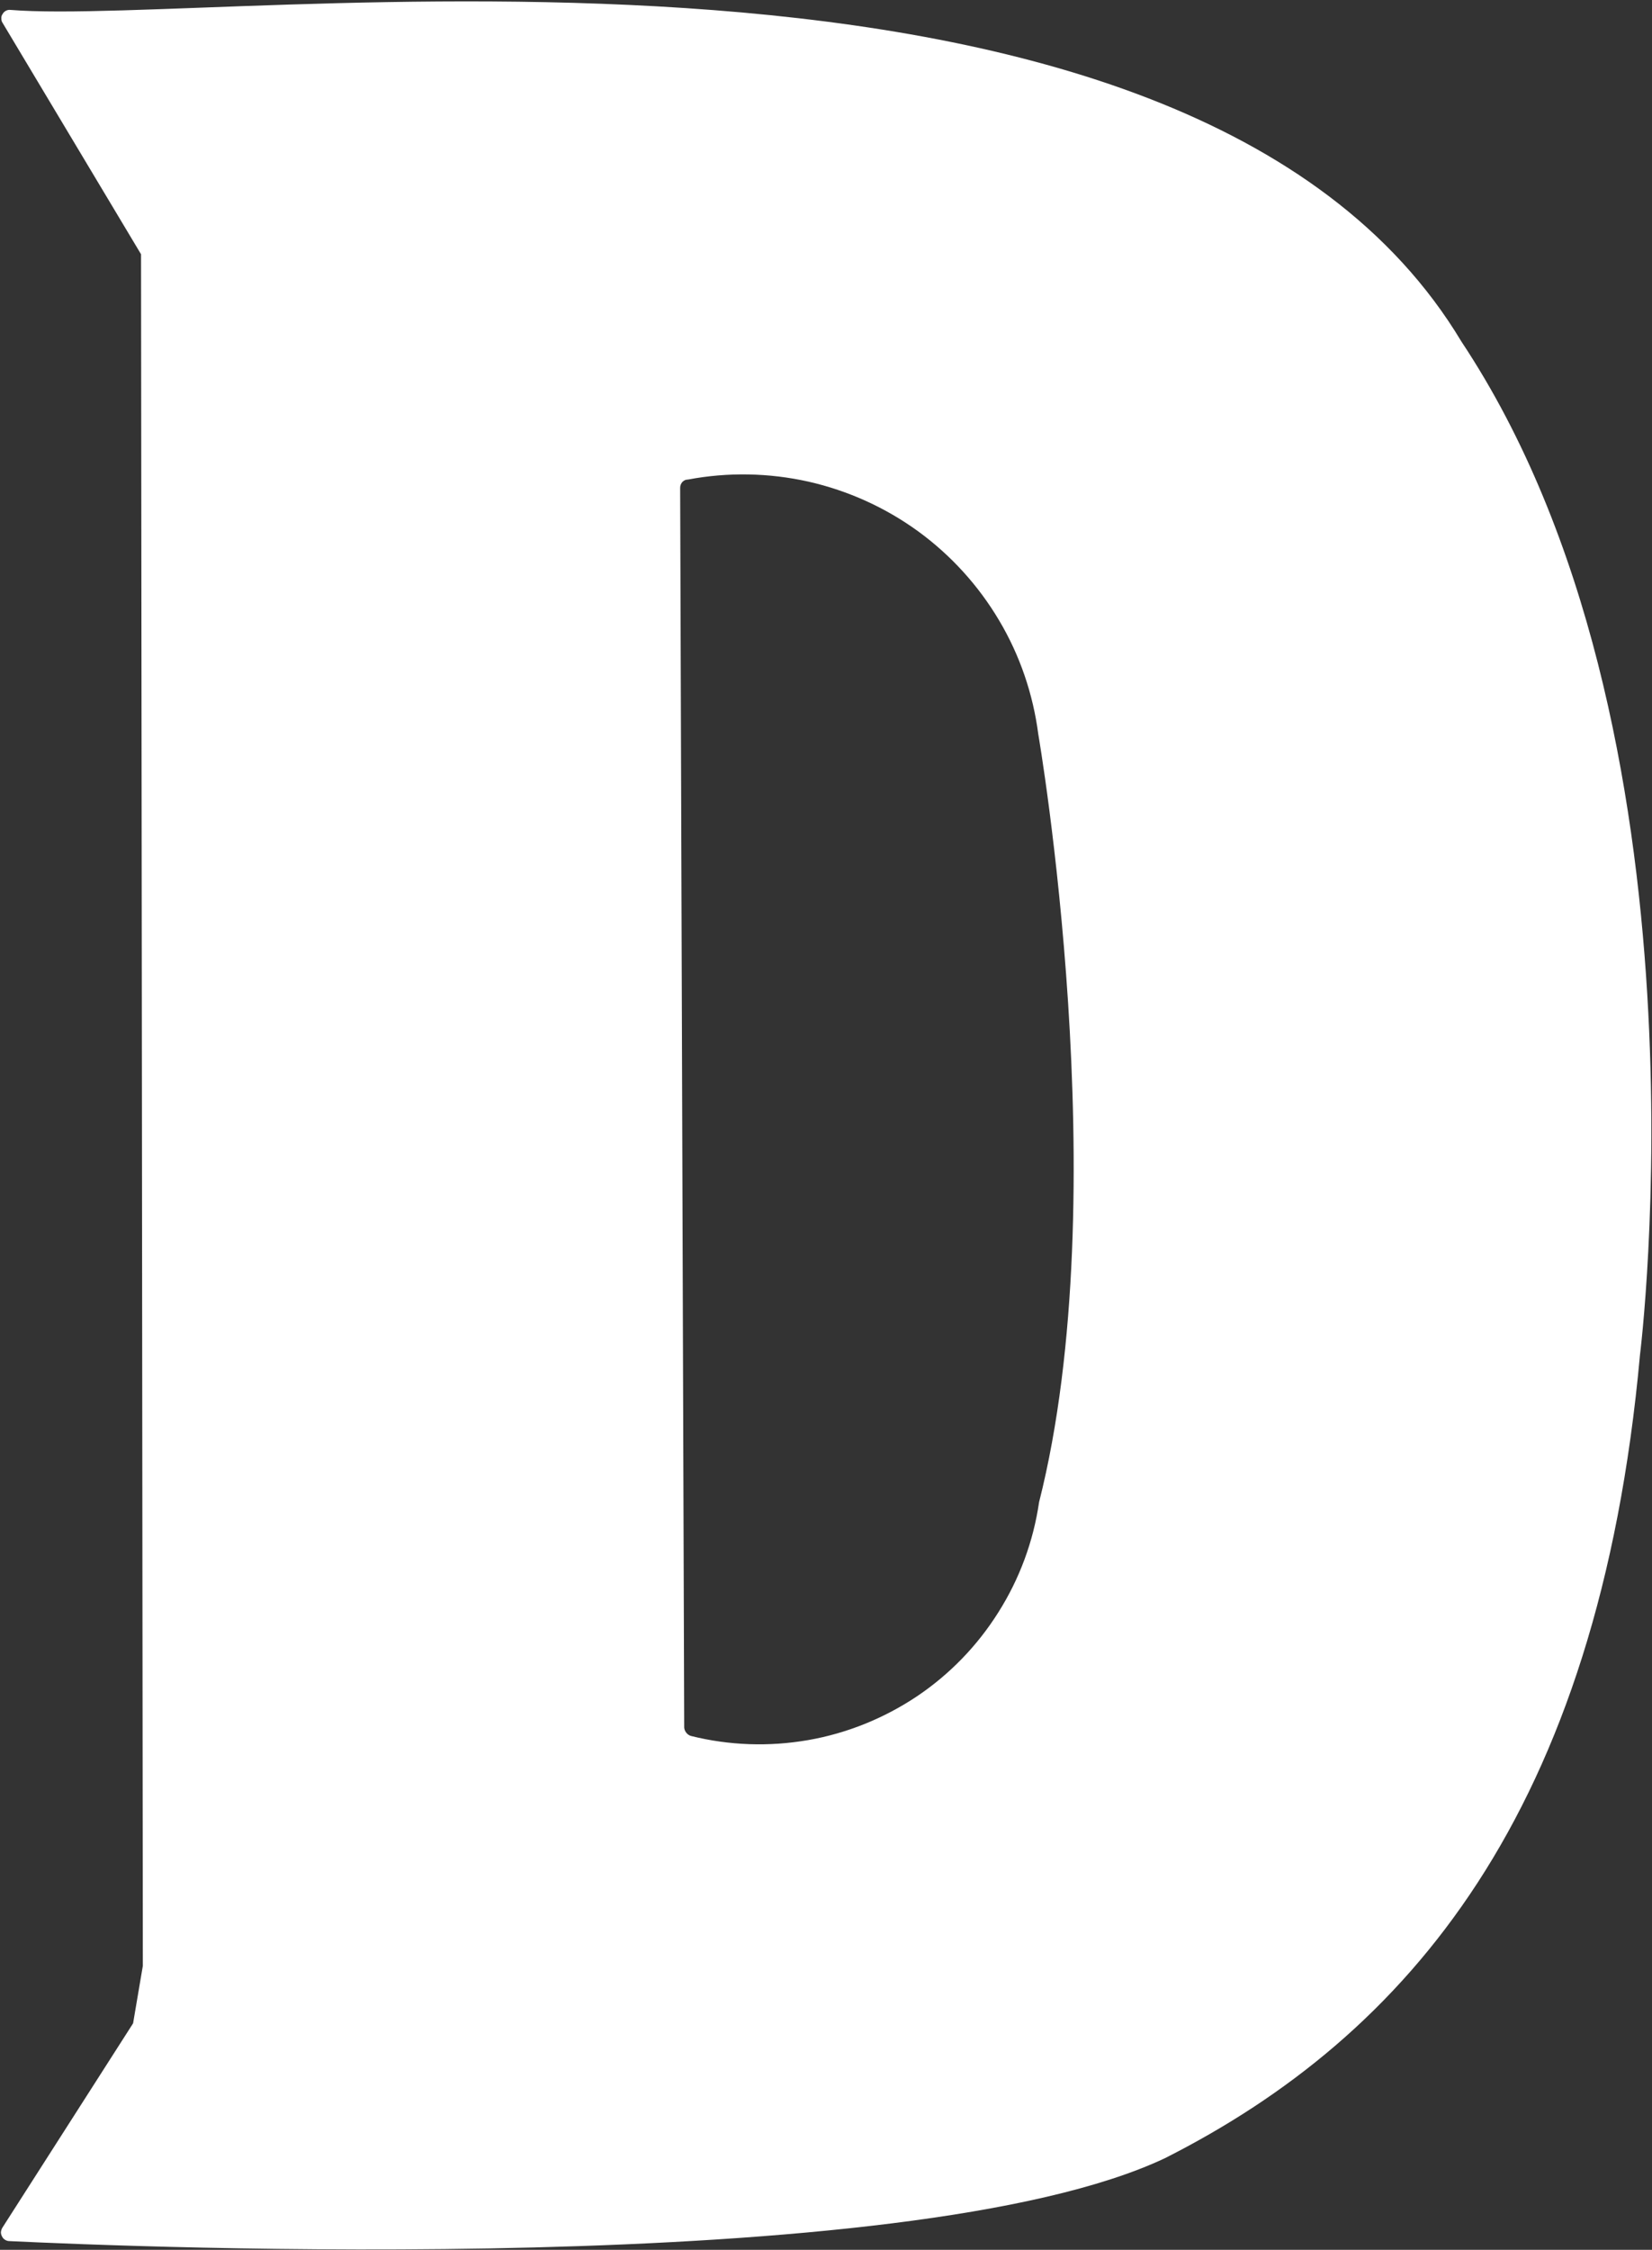 <svg version="1.2" xmlns="http://www.w3.org/2000/svg" viewBox="0 0 1101 1499" width="1101" height="1499">
	<rect x="0" y="0" width="1101" height="1499" fill="#333333" stroke="none"/>
	<title>dennys-svg</title>
	<style>
		.s0 { fill: #ffffff } 
	</style>
	<g id="Page-1">
		<g id="Property-1=Initial">
			<g id="Group">
				<path id="Shape" fill-rule="evenodd" class="s0" d="m776.5 1437.9c-172 81.3-692.5 59-770.1 55.3q-1.6 0-2.9-0.8-1.4-0.8-2.1-2.2c-0.5-0.9-0.8-1.9-0.8-2.9 0.1-1 0.4-2 0.9-2.9l87.2-136.3 6.5-38.3-1.2-1140.4-92.3-154.2c-0.6-0.8-0.8-1.9-0.8-2.9-0.1-1 0.2-2.1 0.8-2.9 0.5-0.9 1.2-1.7 2.2-2.2 0.9-0.5 1.9-0.7 3-0.6 143.8 11.7 783.6-85 967.1 221 171.5 258.2 119 675.1 119 675.1-27.7 305.6-155.2 453.6-316.5 535.2zm-84.5-948.6c-3.5-26.9-12.3-52.7-26.1-75.9-13.8-23.3-32.2-43.5-54-59.4-21.9-15.9-46.7-27.1-73.1-33.1-26.4-5.9-53.7-6.4-80.2-1.4q-1.1 0-2.1 0.4-1 0.5-1.7 1.2c-0.5 0.6-0.9 1.2-1.1 1.8q-0.4 1-0.4 2.1l2.7 826.1c0.1 1.2 0.6 2.4 1.4 3.4 0.8 1 1.8 1.7 3 2.1 25.6 6.4 52.1 7.3 78.1 2.8 25.9-4.5 50.6-14.5 72.5-29.1 21.9-14.7 40.4-33.8 54.4-56.1 14.1-22.3 23.3-47.2 27.1-73.3 52.2-206.1-0.5-511.6-0.5-511.6z"/>
			</g>
		</g>
	</g>
</svg>
